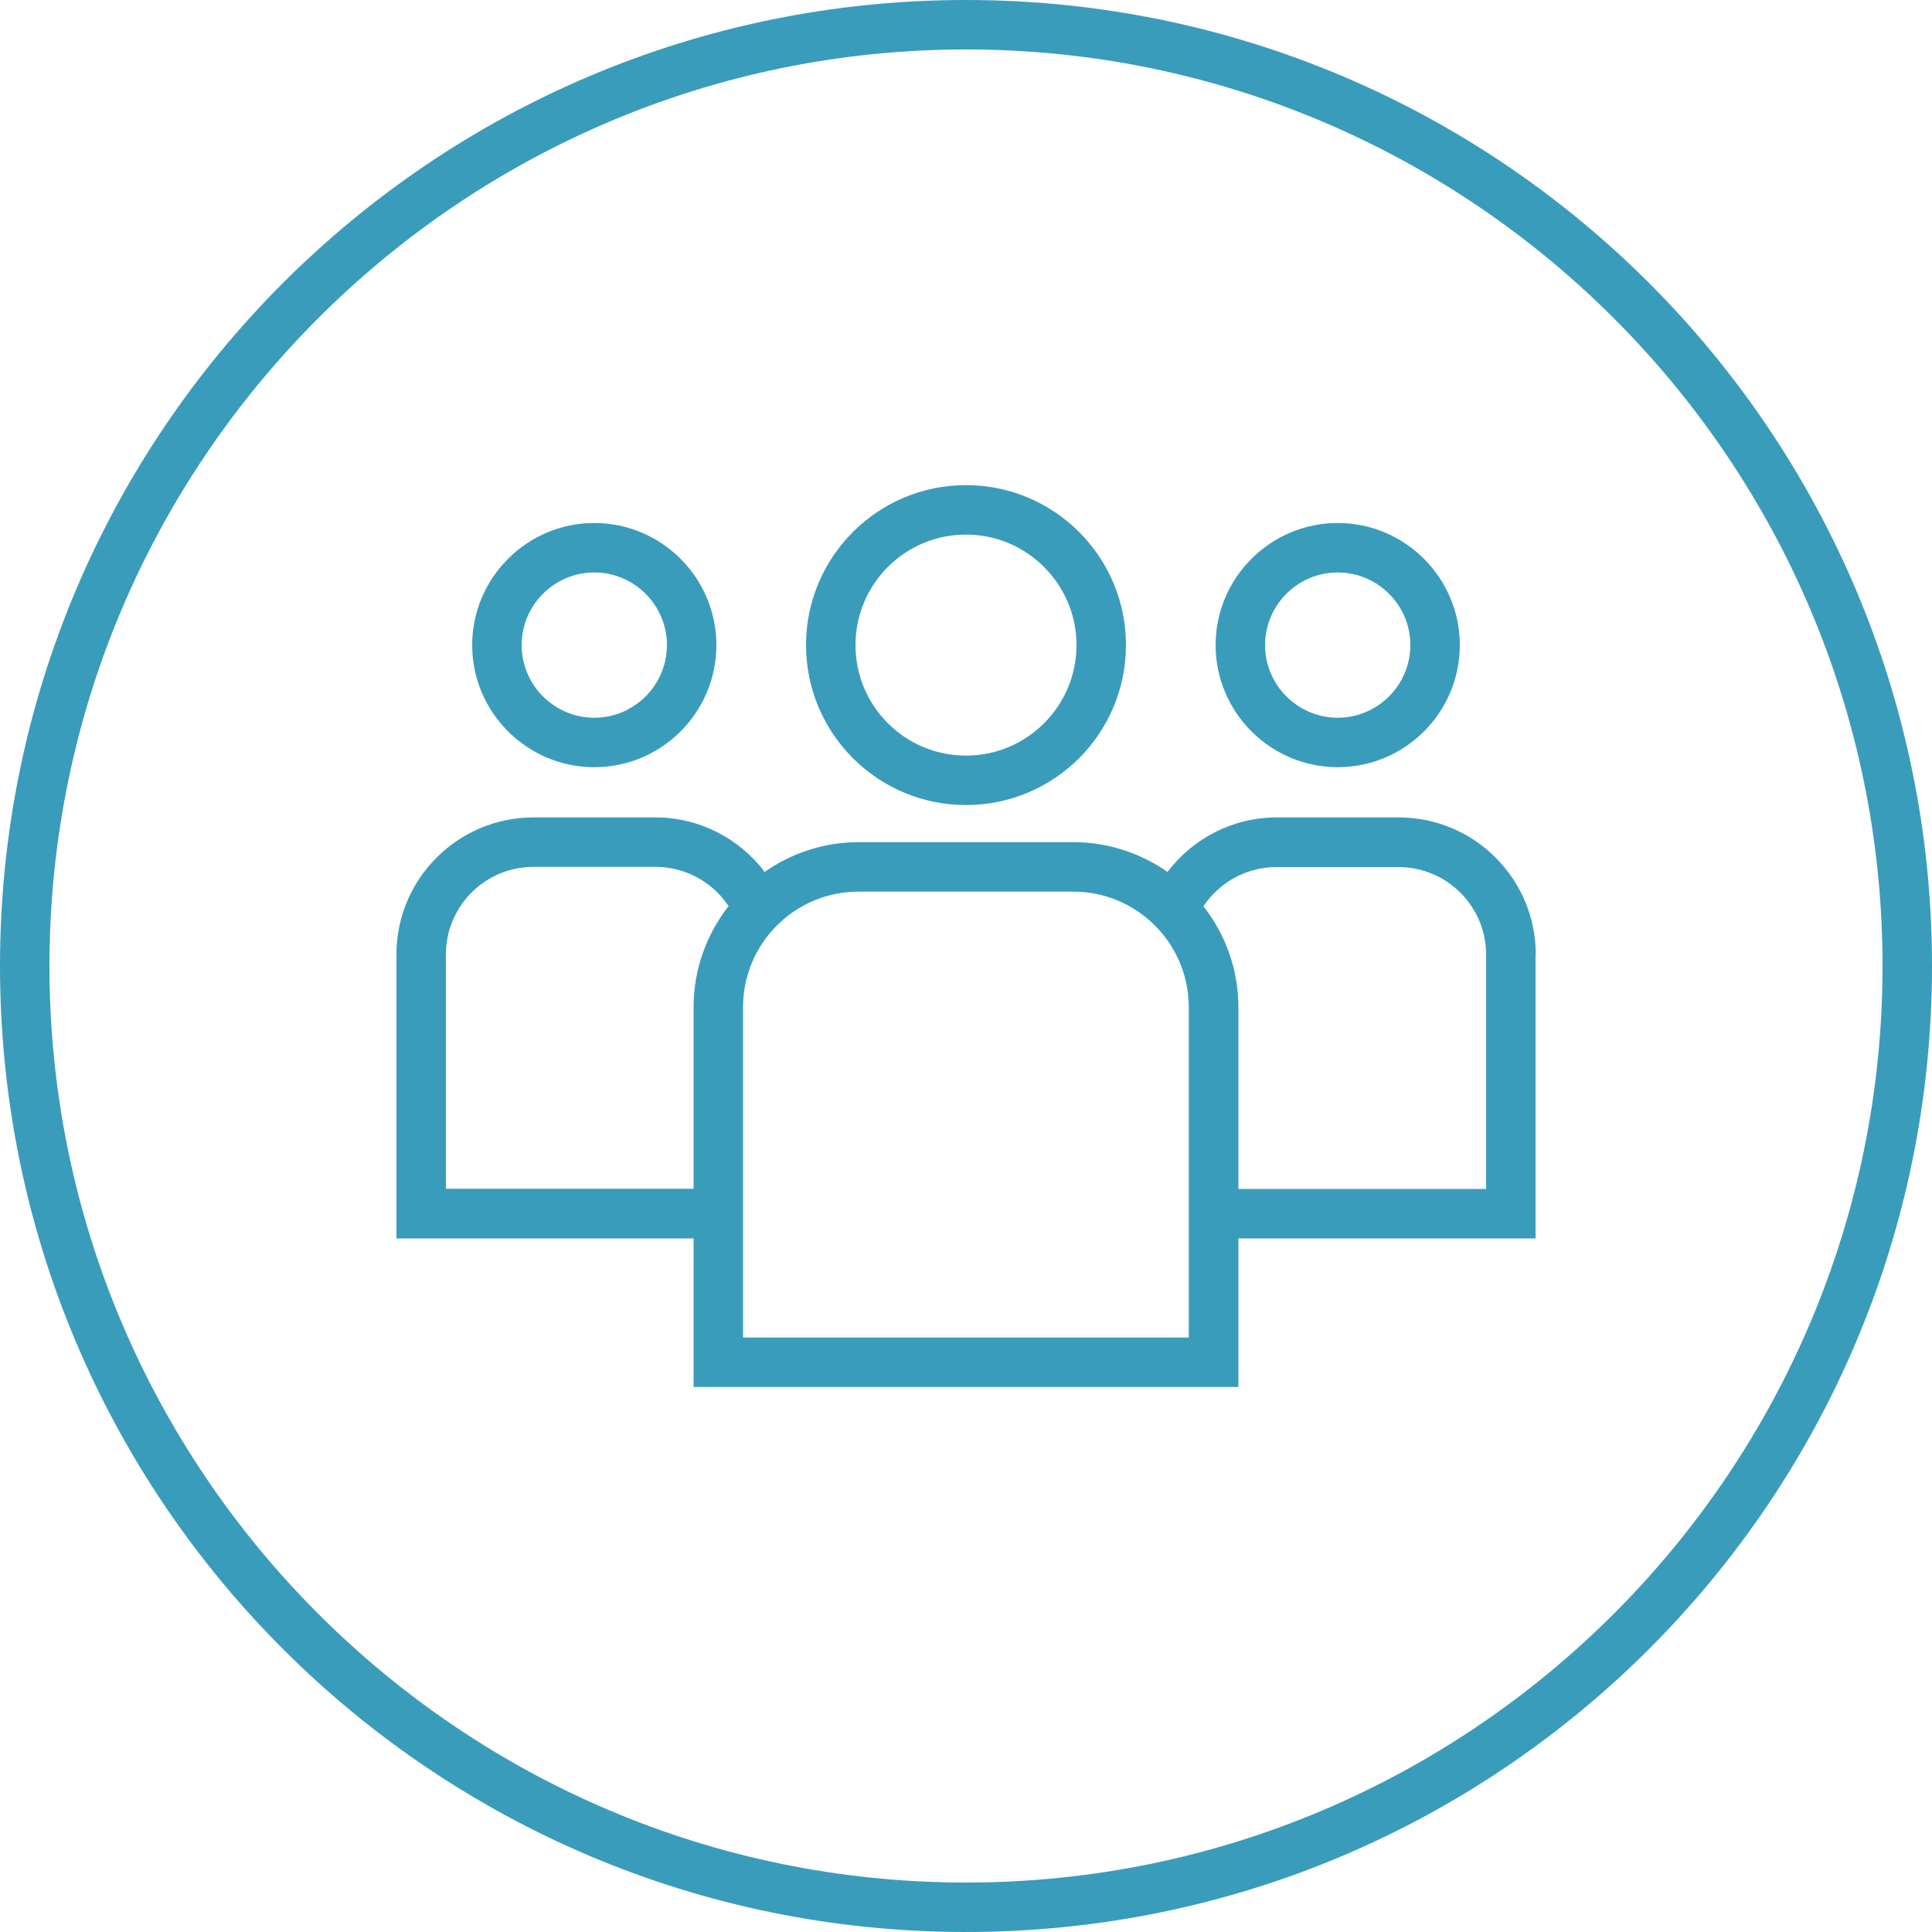 <?xml version="1.0" encoding="UTF-8"?>
<svg id="Layer_1" data-name="Layer 1" xmlns="http://www.w3.org/2000/svg" viewBox="0 0 100 100">
  <defs>
    <style>
      .cls-1 {
        fill: #3a9cbb;
        stroke-width: 0px;
      }
    </style>
  </defs>
  <path class="cls-1" d="M50,2.56c26.16,0,47.44,21.28,47.44,47.44s-21.28,47.44-47.44,47.44S2.56,76.16,2.56,50,23.84,2.56,50,2.56M50,0C22.39,0,0,22.39,0,50s22.39,50,50,50,50-22.39,50-50S77.61,0,50,0h0Z"/>
  <g>
    <path class="cls-1" d="M30.76,39.71c3.49,0,6.32-2.84,6.32-6.32s-2.84-6.32-6.32-6.32-6.32,2.84-6.32,6.32,2.84,6.32,6.32,6.32ZM30.76,29.63c2.07,0,3.76,1.69,3.76,3.76s-1.69,3.76-3.76,3.76-3.76-1.69-3.76-3.76,1.69-3.76,3.76-3.76Z"/>
    <path class="cls-1" d="M69.24,39.71c3.49,0,6.32-2.84,6.32-6.32s-2.84-6.32-6.32-6.32-6.32,2.84-6.32,6.32,2.84,6.32,6.32,6.32ZM69.24,29.63c2.07,0,3.76,1.69,3.76,3.76s-1.69,3.76-3.76,3.76-3.76-1.69-3.76-3.76,1.69-3.76,3.76-3.76Z"/>
    <path class="cls-1" d="M50,41.67c4.57,0,8.28-3.71,8.28-8.28s-3.71-8.28-8.28-8.28-8.28,3.71-8.28,8.28,3.71,8.28,8.28,8.28ZM50,27.67c3.15,0,5.72,2.57,5.72,5.72s-2.56,5.72-5.72,5.72-5.72-2.56-5.72-5.72,2.56-5.72,5.72-5.72Z"/>
    <path class="cls-1" d="M79.49,49.4c0-3.91-3.18-7.09-7.09-7.09h-6.33c-2.25,0-4.32,1.08-5.64,2.82-1.38-.96-3.06-1.54-4.87-1.54h-11.11c-1.81,0-3.49.57-4.87,1.54-1.32-1.74-3.39-2.82-5.64-2.82h-6.33c-3.91,0-7.09,3.18-7.09,7.09v14.7h15.38v7.69h28.2v-7.69h15.38v-14.7ZM23.08,61.54v-12.14c0-2.5,2.03-4.53,4.53-4.53h6.33c1.53,0,2.94.78,3.77,2.03-1.13,1.45-1.81,3.26-1.81,5.23v9.4h-12.82ZM61.54,69.23h-23.08v-17.1c0-3.3,2.68-5.98,5.98-5.98h11.11c3.3,0,5.98,2.68,5.98,5.98v17.1ZM76.92,61.54h-12.82v-9.4c0-1.97-.68-3.79-1.81-5.23.83-1.25,2.24-2.03,3.77-2.03h6.33c2.5,0,4.53,2.03,4.53,4.53v12.14Z"/>
  </g>
</svg>